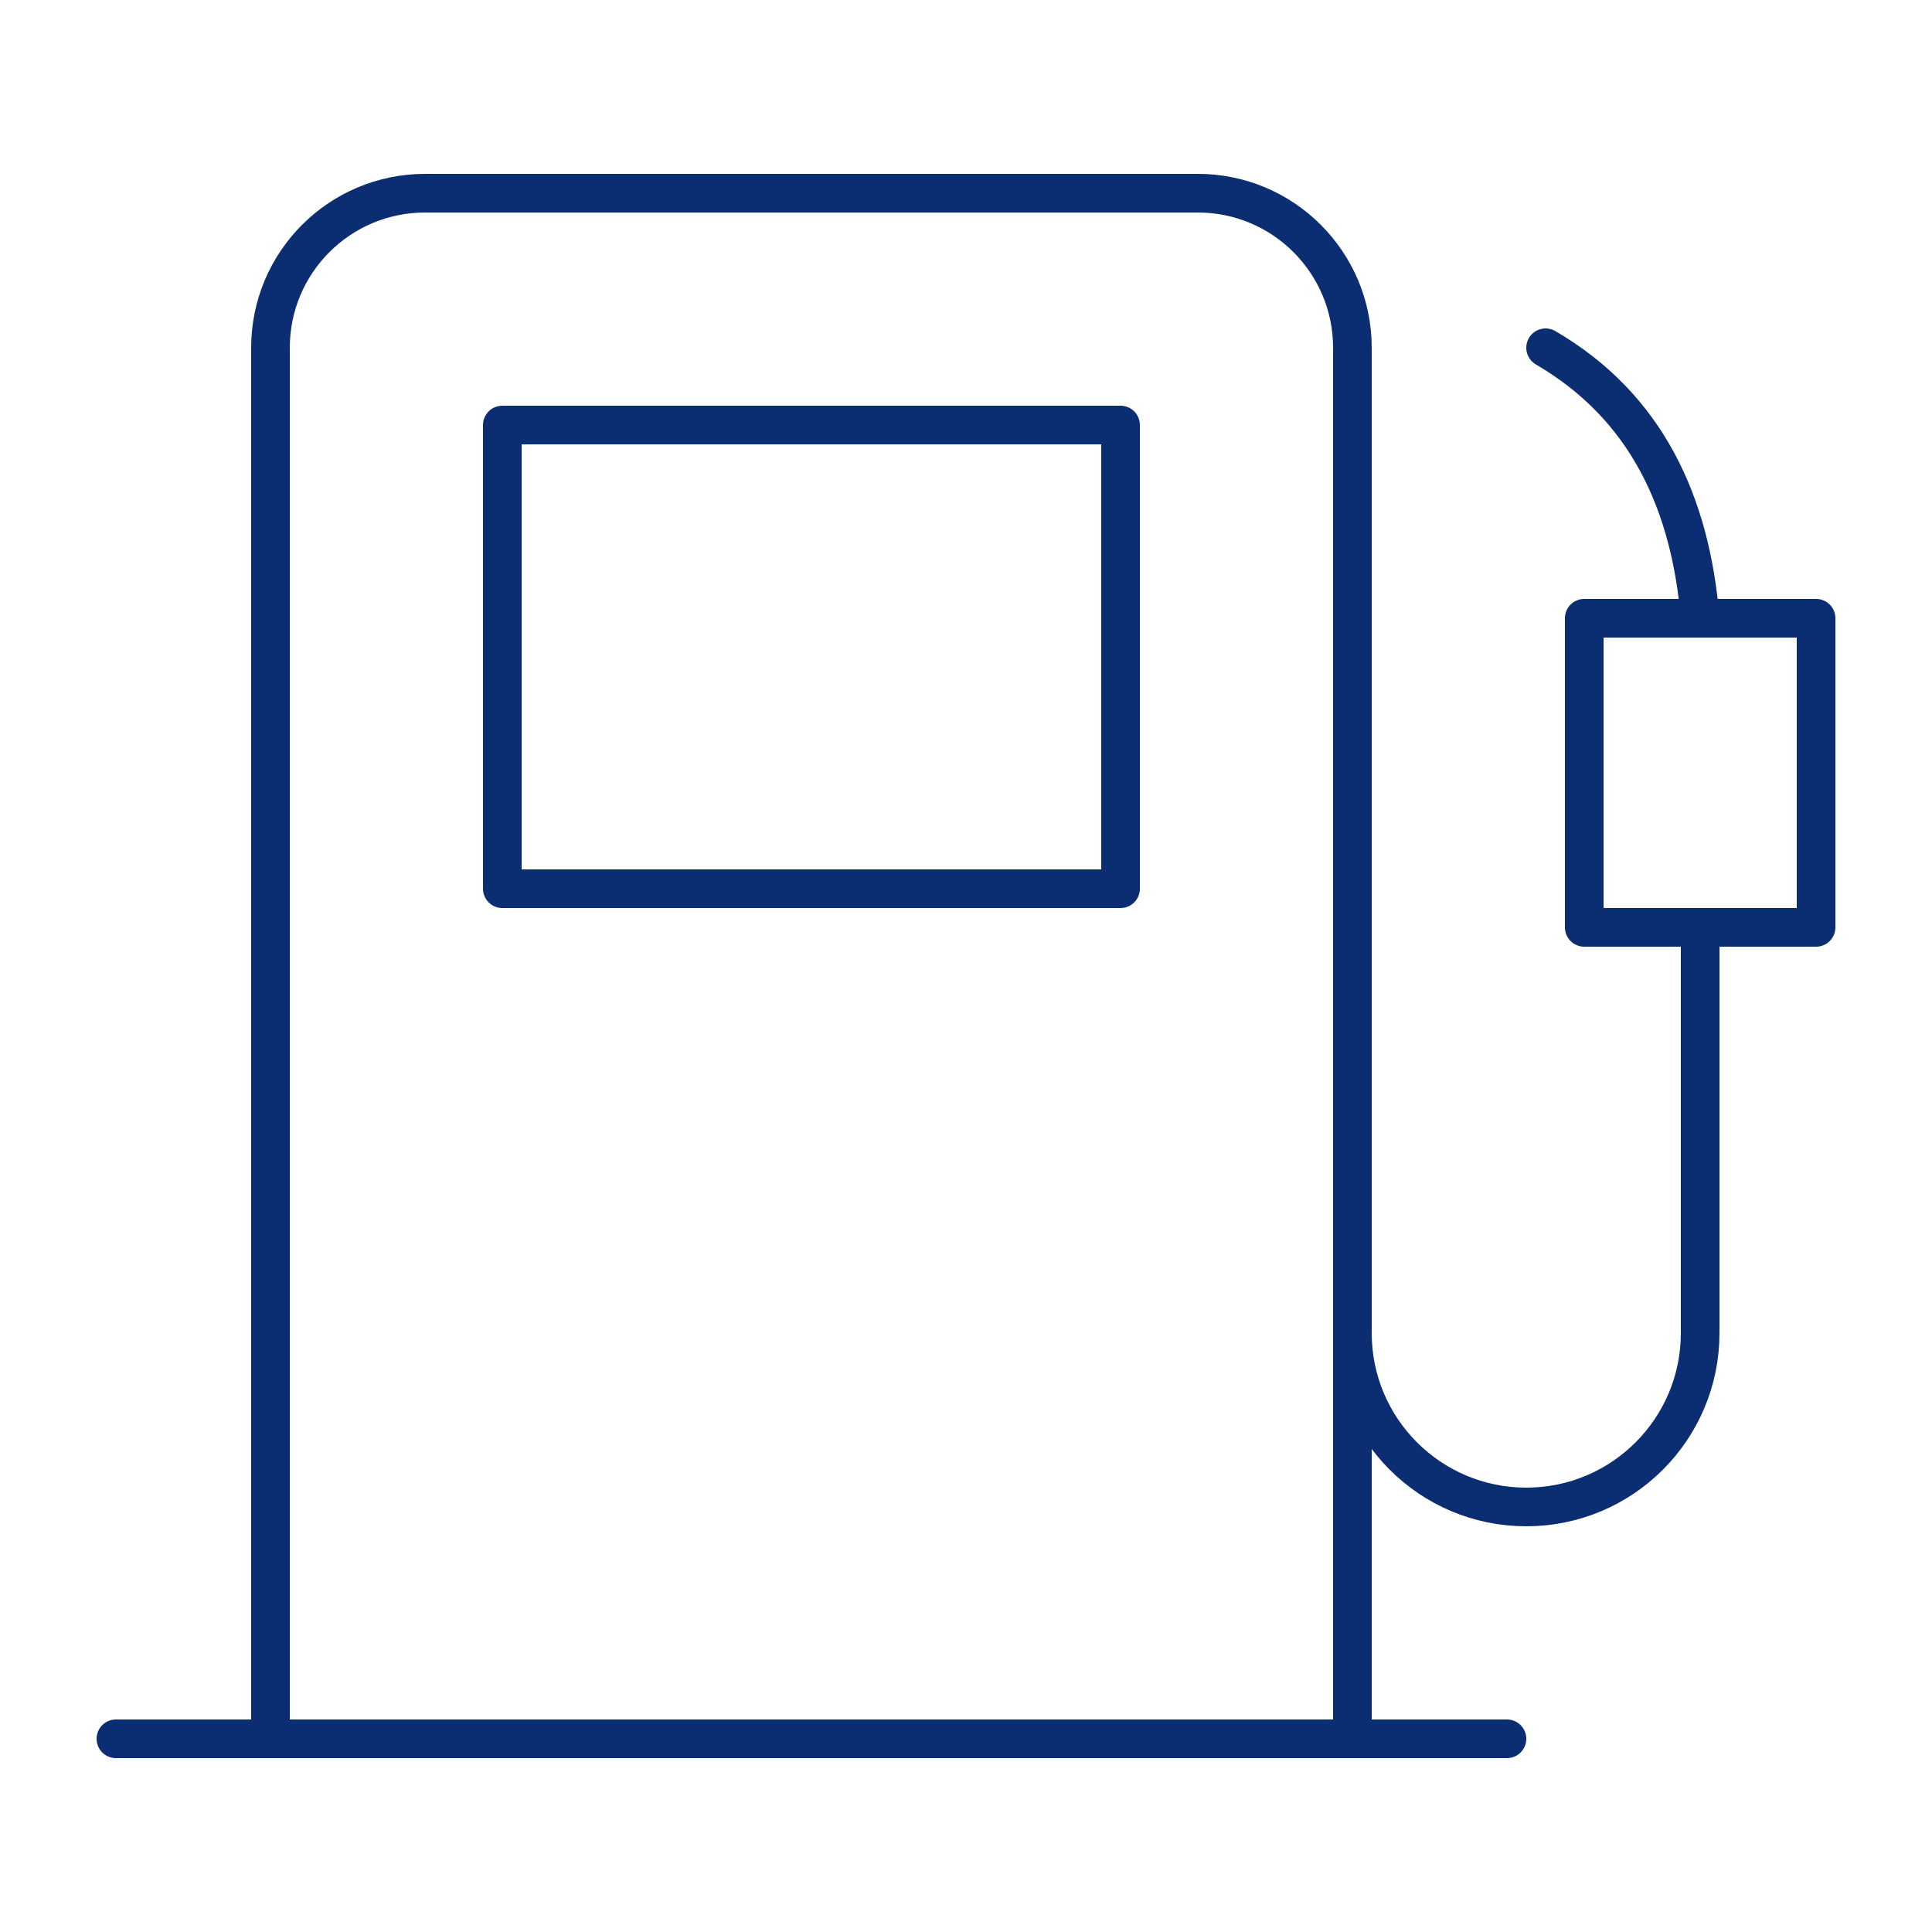 <?xml version="1.0" encoding="UTF-8"?>
<svg width="50px" height="50px" viewBox="0 0 50 50" version="1.1" xmlns="http://www.w3.org/2000/svg" xmlns:xlink="http://www.w3.org/1999/xlink">
    <!-- Generator: Sketch 52.5 (67469) - http://www.bohemiancoding.com/sketch -->
    <title>Assets /  Amenities / Diesel </title>
    <desc>Created with Sketch.</desc>
    <g id="Assets-/--Amenities-/-Diesel-" stroke="none" stroke-width="1" fill="none" fill-rule="evenodd">
        <rect id="boundingbox" x="0" y="0" width="50" height="50"></rect>
        <g id="fuel" transform="translate(3, 5)" stroke="#0B2D71" stroke-linecap="round" stroke-linejoin="round">
            <path d="M37,4 C39.625,5.531 40.75,8.031 41,11" id="Path"></path>
            <path d="M32,26 L32,29.5 C32,31.985 34.015,34 36.5,34 C38.985,34 41,31.985 41,29.5 L41,19" id="Path"></path>
            <rect id="Rectangle" x="10" y="6" width="16" height="12"></rect>
            <path d="M4,40 L4,4 C4,1.791 5.791,0 8,0 L28,0 C30.209,0 32,1.791 32,4 L32,40" id="Path"></path>
            <path d="M0,40 L36,40" id="Path"></path>
            <rect id="Rectangle" x="38" y="11" width="6" height="8"></rect>
        </g>
    </g>
</svg>